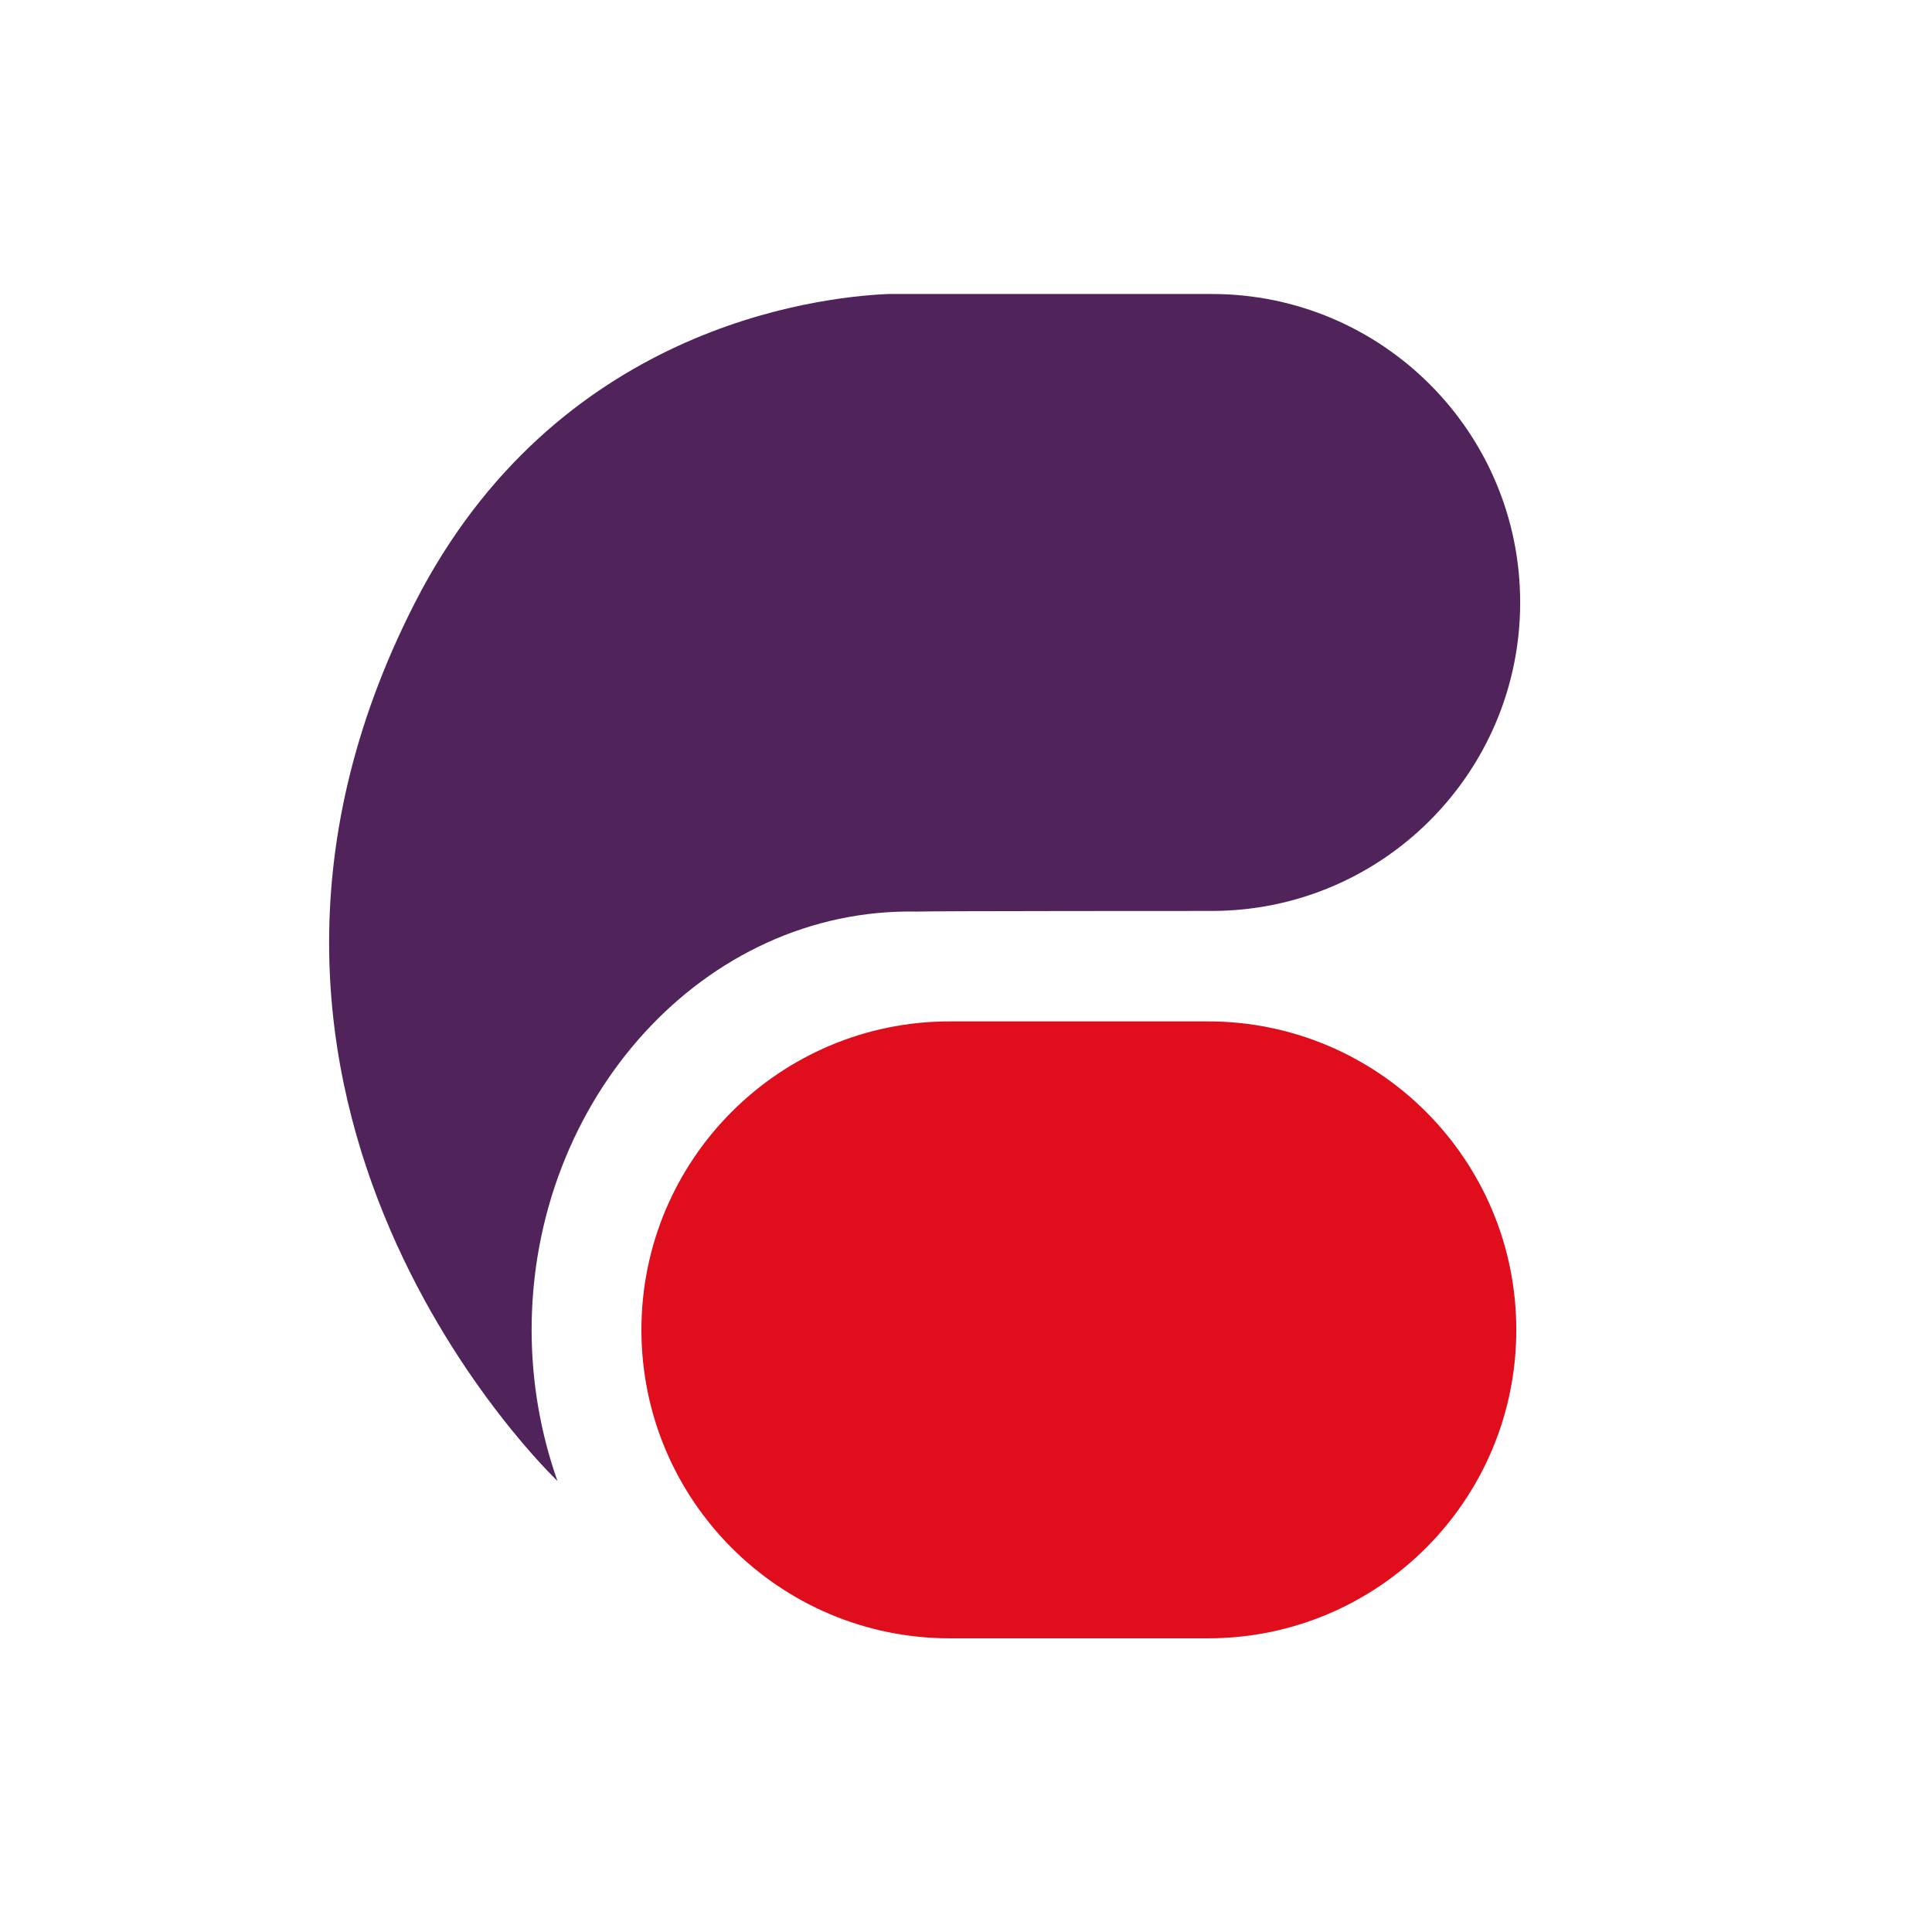 <?xml version="1.0" encoding="UTF-8"?> <svg xmlns="http://www.w3.org/2000/svg" id="uuid-c96cccbd-9507-434b-923c-eb965800ff33" data-name="Capa 2" viewBox="0 0 60 60"><defs><style> .uuid-a055c213-f787-4207-83e1-971792548232 { fill: none; } .uuid-14e95eb5-c82a-40b2-aeb6-cf8d97e31d31 { fill: #e00e1c; } .uuid-981eff3b-1f3a-4a3c-995c-d74c783c2456 { fill: #51235b; } </style></defs><g id="uuid-1873f039-6f2e-4b22-ae9c-4295ec61713b" data-name="Capa 1"><g><rect class="uuid-a055c213-f787-4207-83e1-971792548232" width="60" height="60"></rect><g><path class="uuid-14e95eb5-c82a-40b2-aeb6-cf8d97e31d31" d="M47.09,41.3c0-5.29-4.29-9.58-9.58-9.58h-8.01c-5.29,0-9.58,4.29-9.58,9.58s4.29,9.58,9.58,9.58h8.01c5.29,0,9.58-4.29,9.58-9.58"></path><path class="uuid-981eff3b-1f3a-4a3c-995c-d74c783c2456" d="M16.51,41.3c0-7.15,5.35-13.12,11.96-12.99.4-.02,9.16-.02,9.16-.02,5.29,0,9.58-4.29,9.58-9.58s-4.29-9.58-9.58-9.58h-10.04c-2.29.1-10.34,1.06-14.7,9.58-7.96,15.56,4.42,27.28,4.42,27.28,0,0,0-.02-.02-.06-.5-1.44-.78-3-.78-4.63"></path></g></g></g></svg> 